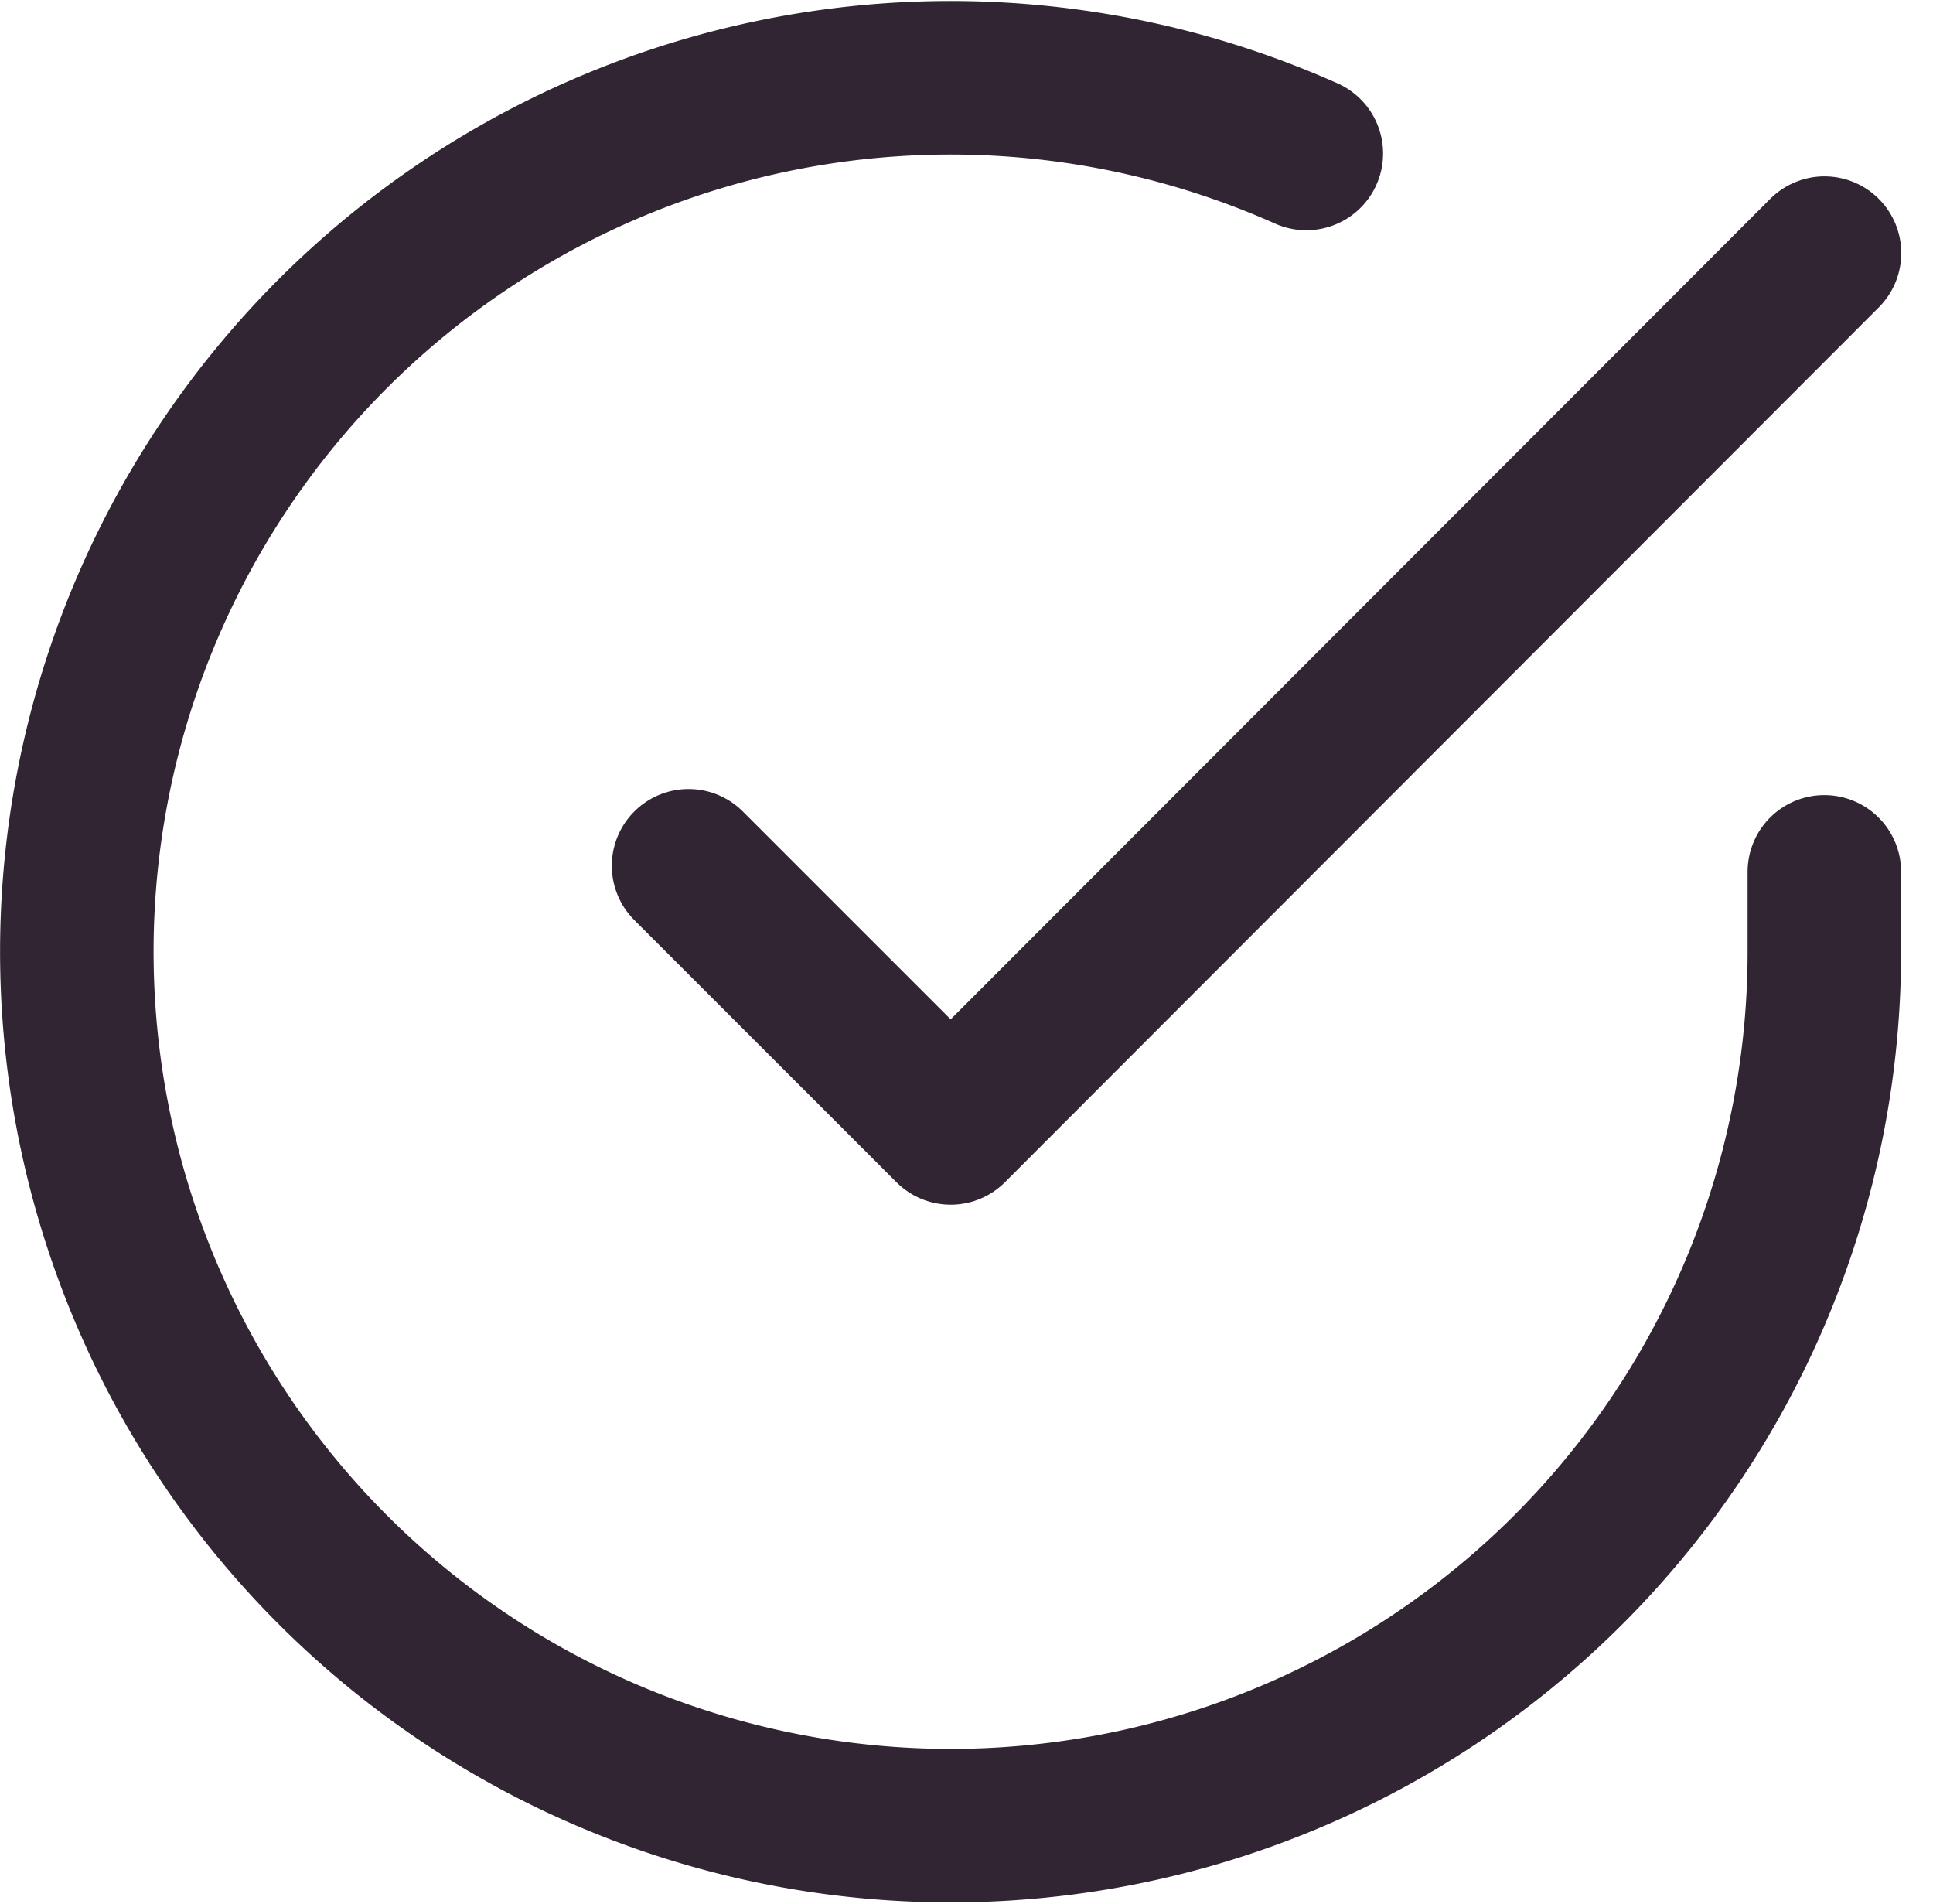 <svg xmlns="http://www.w3.org/2000/svg" width="75.554" height="74.396" viewBox="0 0 75.554 74.396">
  <path id="Path_62" data-name="Path 62" d="M71.3,34.022v3.142A34.152,34.152,0,1,1,51.052,5.949" transform="translate(0.007 0.049)" fill="none" stroke="#312533" stroke-linecap="round" stroke-linejoin="round" stroke-width="6"/>
  <path id="Path_63" data-name="Path 63" d="M57.9,6,23.746,40.186,13.5,29.941" transform="translate(13.413 3.892)" fill="none" stroke="#312533" stroke-linecap="round" stroke-linejoin="round" stroke-width="6"/>
</svg>
